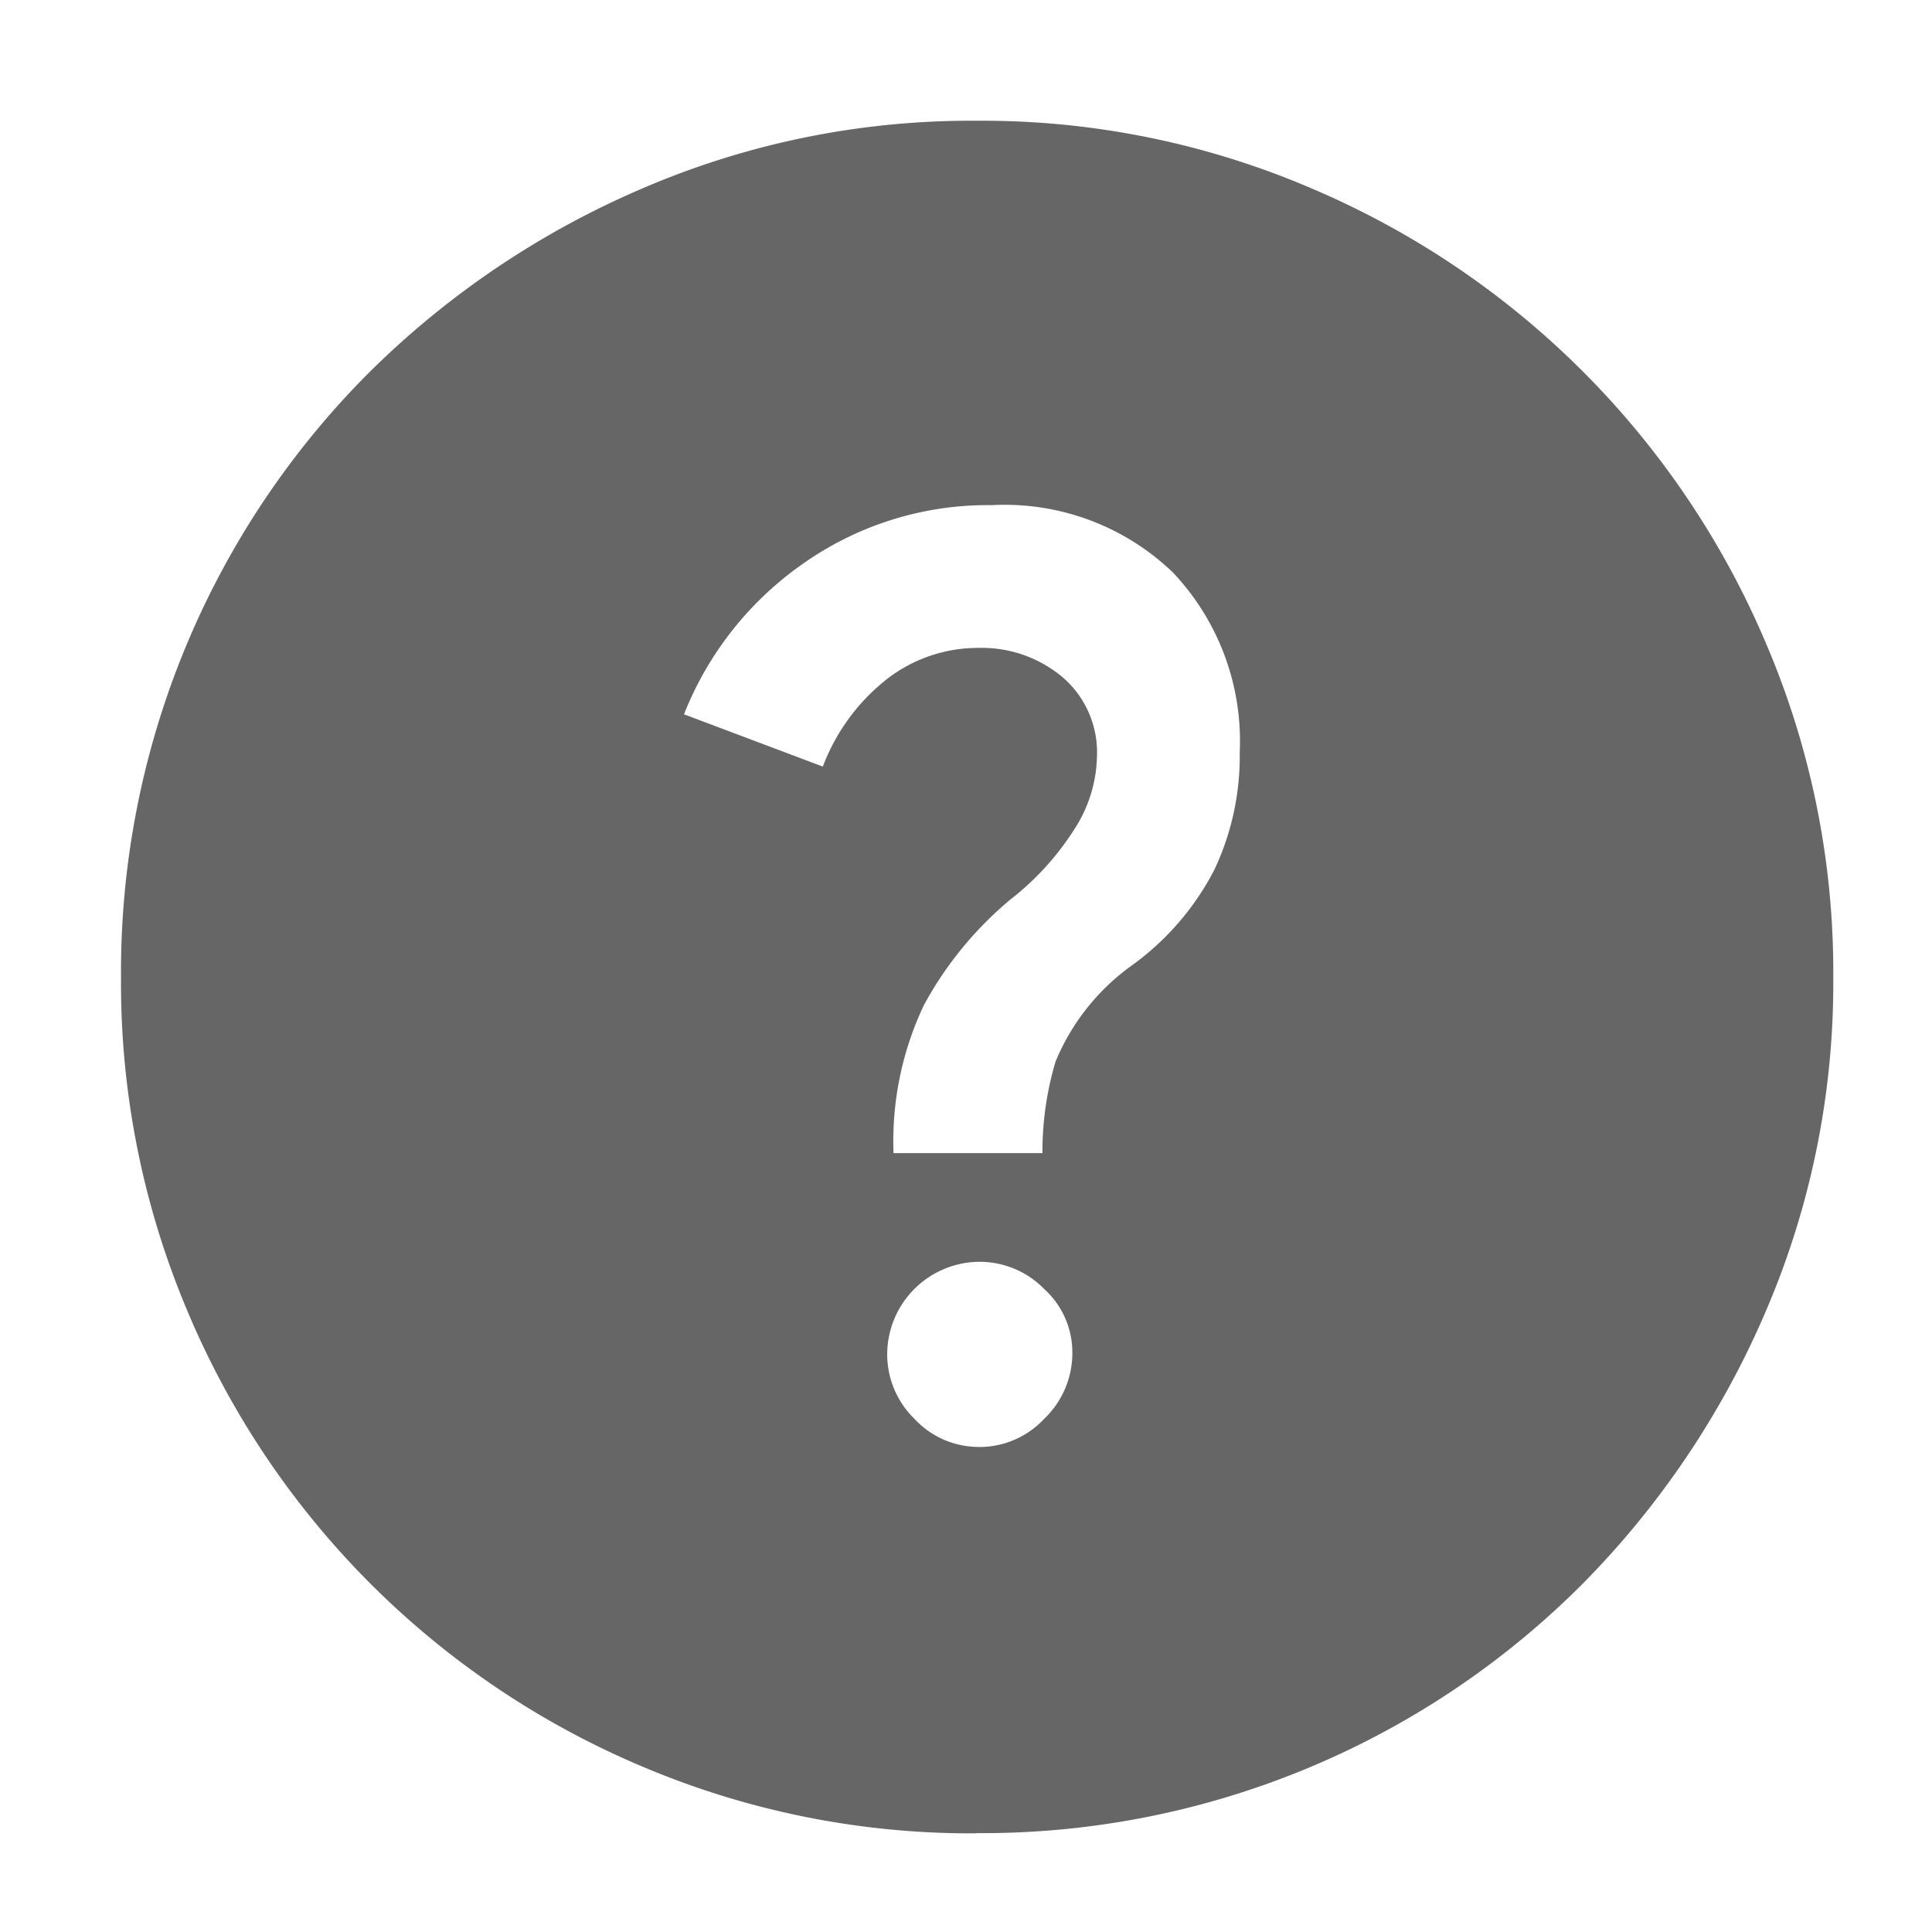 <svg id="icn_ヘルプ" xmlns="http://www.w3.org/2000/svg" width="28" height="28" viewBox="0 0 28 28">
  <rect id="長方形_3021" data-name="長方形 3021" width="28" height="28" fill="none"/>
  <path id="help_FILL1_wght700_GRAD0_opsz48" d="M15.2,21.921a1.285,1.285,0,0,0,.933-.408,1.317,1.317,0,0,0,.408-.963,1.238,1.238,0,0,0-.408-.919,1.308,1.308,0,0,0-.933-.394,1.344,1.344,0,0,0-1.342,1.342,1.308,1.308,0,0,0,.394.933,1.269,1.269,0,0,0,.948.408ZM13.95,17.662h2.158a4.562,4.562,0,0,1,.19-1.327,3.234,3.234,0,0,1,1.094-1.385,3.93,3.93,0,0,0,1.21-1.4,3.854,3.854,0,0,0,.365-1.692A3.558,3.558,0,0,0,18,9.248a3.517,3.517,0,0,0-2.625-.977,4.639,4.639,0,0,0-2.712.831,4.825,4.825,0,0,0-1.75,2.2l2.012.758a2.926,2.926,0,0,1,.948-1.283,2.153,2.153,0,0,1,1.3-.437,1.822,1.822,0,0,1,1.225.423,1.435,1.435,0,0,1,.5,1.152,2.009,2.009,0,0,1-.335,1.065,4.019,4.019,0,0,1-.919,1.006,5.244,5.244,0,0,0-1.254,1.531A4.592,4.592,0,0,0,13.95,17.662Zm1.2,9.858a12.192,12.192,0,0,1-4.827-.962,12.347,12.347,0,0,1-6.606-6.606,12.192,12.192,0,0,1-.963-4.827A12.283,12.283,0,0,1,6.367,6.331a12.727,12.727,0,0,1,3.952-2.654A12.034,12.034,0,0,1,15.146,2.7,12.107,12.107,0,0,1,20,3.677a12.424,12.424,0,0,1,6.592,6.592,12.107,12.107,0,0,1,.977,4.856,12.034,12.034,0,0,1-.977,4.827A12.728,12.728,0,0,1,23.94,23.9a12.283,12.283,0,0,1-8.794,3.617Z" transform="translate(-1 -0.95)" fill="#666"/>
</svg>
